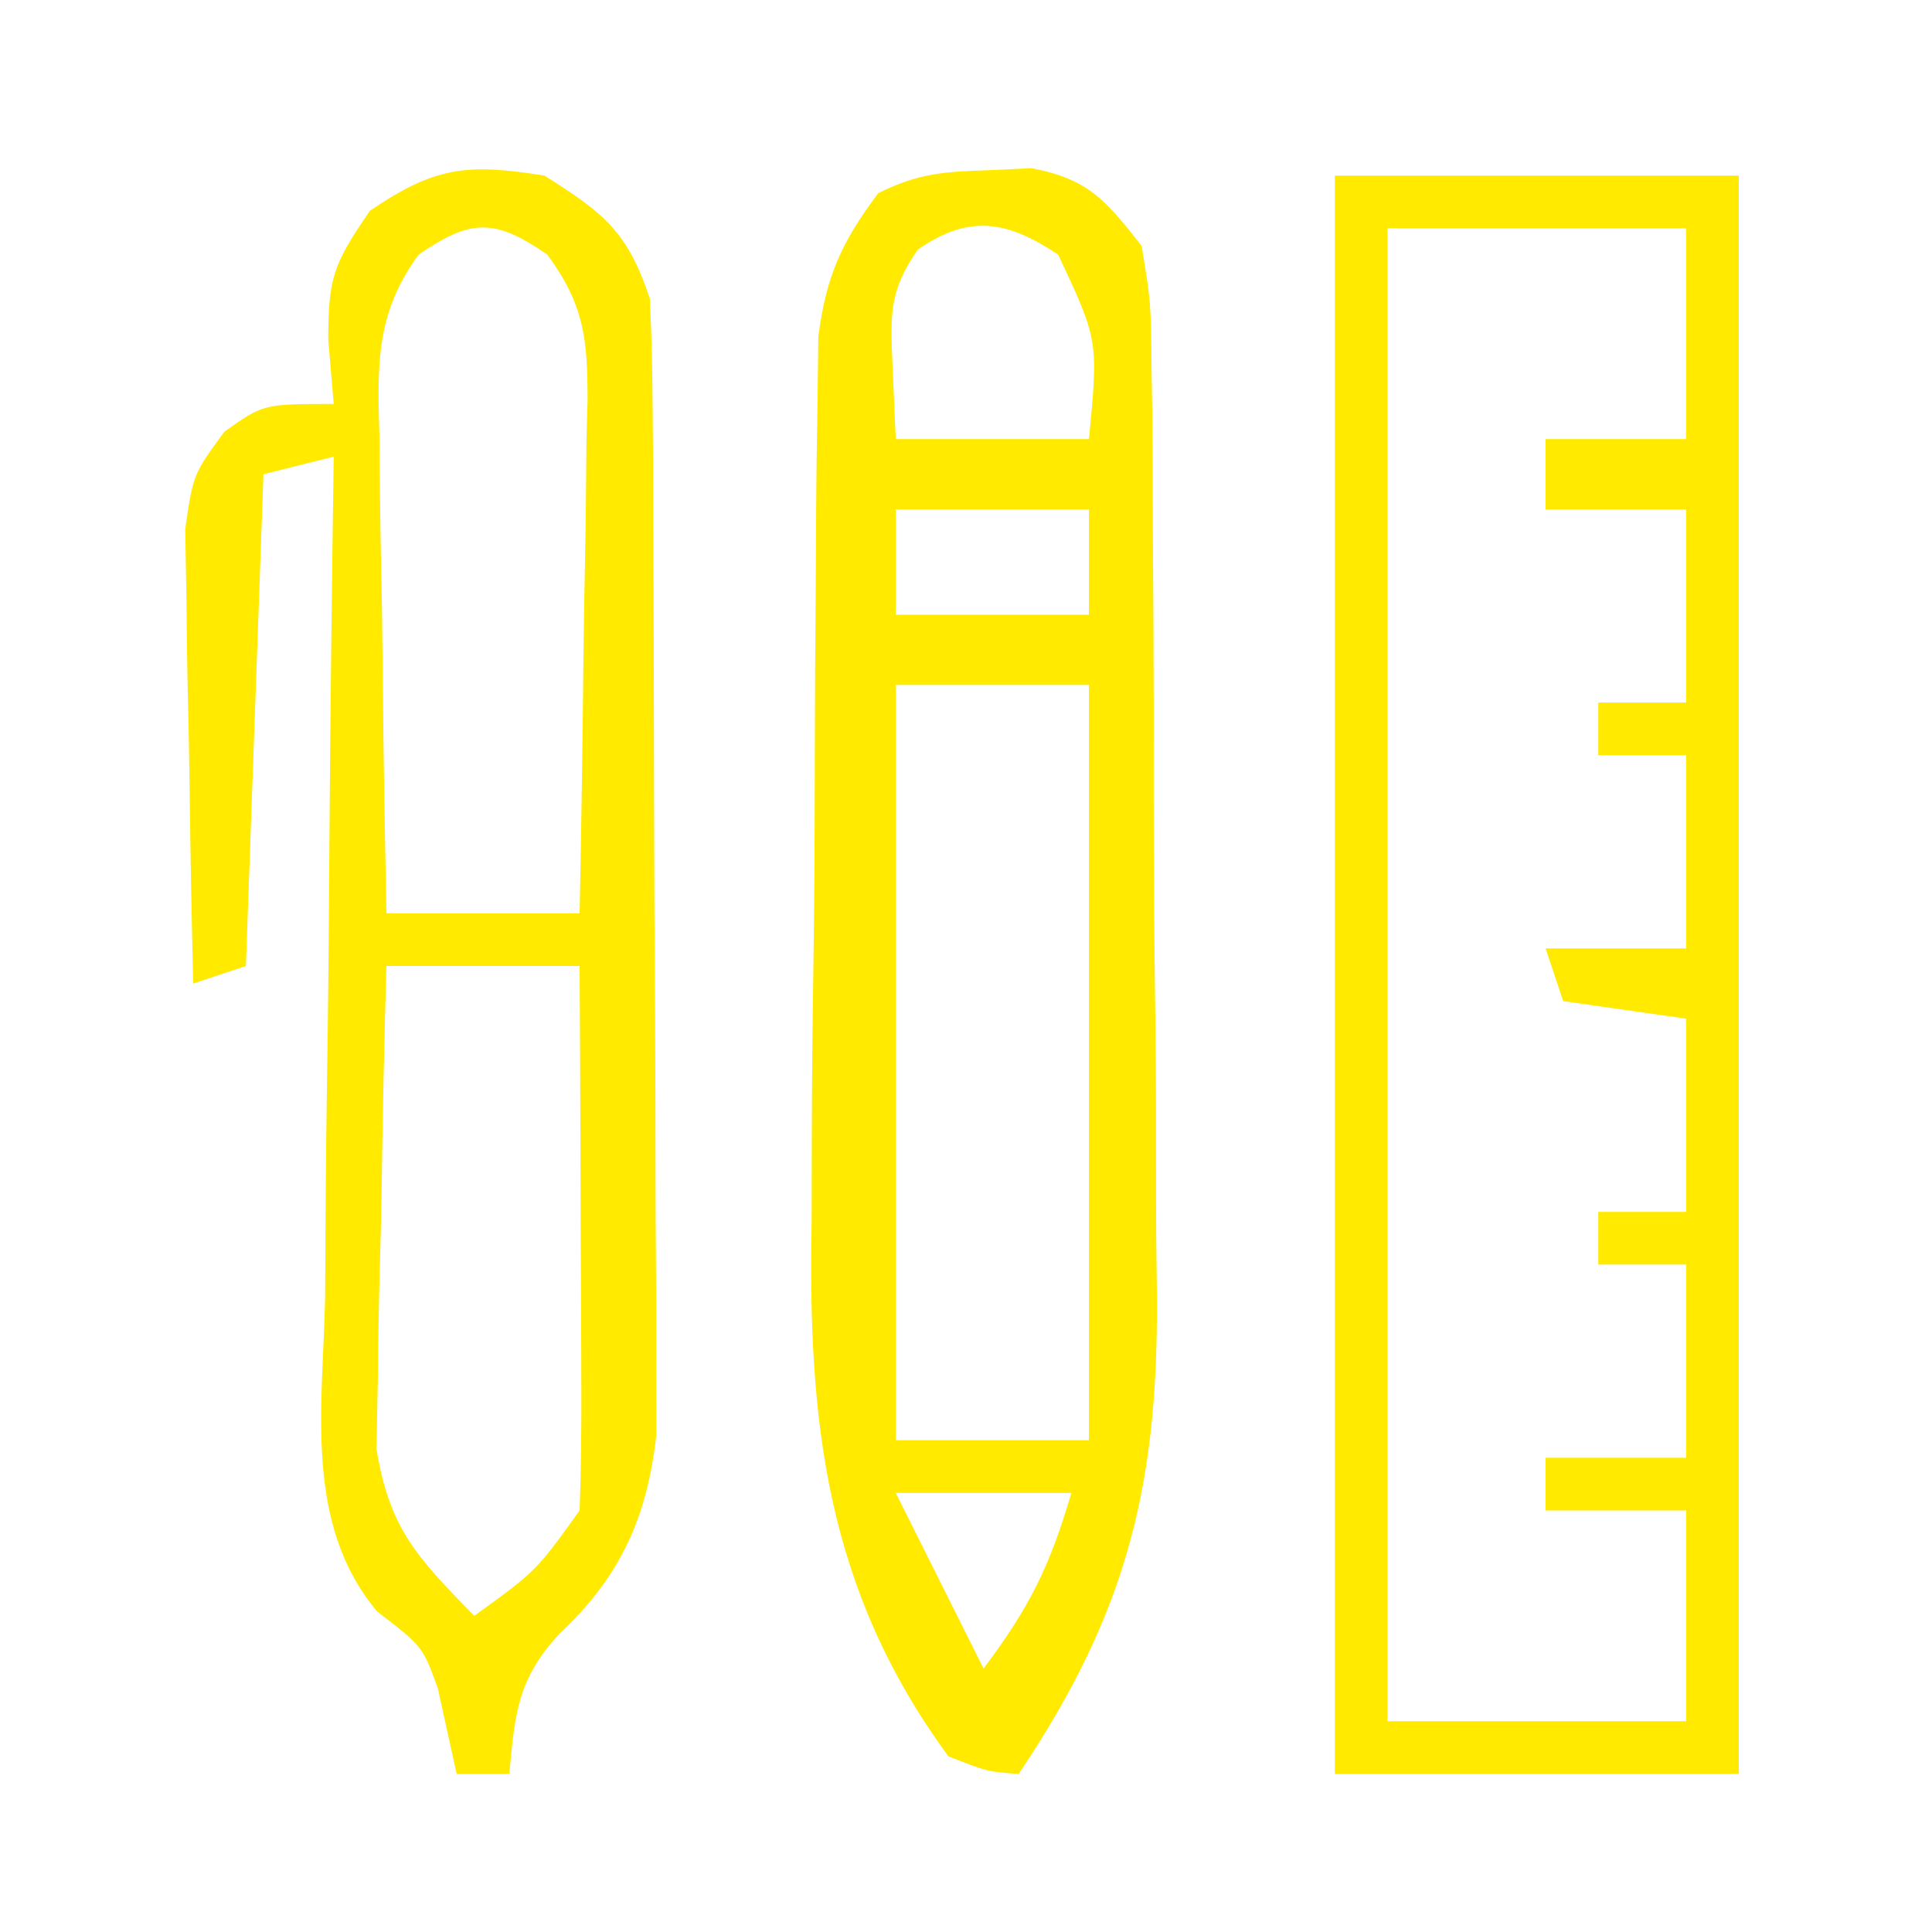 <?xml version="1.0" encoding="UTF-8"?>
<svg version="1.1" xmlns="http://www.w3.org/2000/svg" width="110" height="110">
<path d="M0 0 C0.771 -0.037 1.542 -0.075 2.336 -0.113 C5.585 0.491 6.597 1.725 8.625 4.312 C9.153 7.515 9.153 7.515 9.19 11.353 C9.202 12.055 9.214 12.756 9.226 13.479 C9.259 15.797 9.262 18.115 9.262 20.434 C9.272 22.056 9.283 23.678 9.295 25.3 C9.314 28.706 9.318 32.111 9.311 35.516 C9.305 39.847 9.349 44.176 9.407 48.507 C9.444 51.862 9.449 55.218 9.445 58.573 C9.448 60.168 9.462 61.762 9.487 63.356 C9.649 74.548 7.943 81.913 1.625 91.312 C-0.144 91.189 -0.144 91.189 -2.375 90.312 C-9.355 80.806 -10.385 71.226 -10.164 59.809 C-10.159 58.271 -10.156 56.734 -10.156 55.196 C-10.148 52.005 -10.117 48.815 -10.068 45.624 C-10.005 41.542 -9.987 37.461 -9.984 33.378 C-9.979 30.217 -9.959 27.056 -9.932 23.894 C-9.92 22.389 -9.911 20.883 -9.906 19.377 C-9.895 17.279 -9.864 15.182 -9.827 13.084 C-9.812 11.894 -9.798 10.703 -9.783 9.477 C-9.336 6.01 -8.454 4.098 -6.375 1.312 C-4.075 0.163 -2.56 0.081 0 0 Z M-4.113 4.52 C-5.739 6.83 -5.684 8.204 -5.562 11 C-5.501 12.423 -5.439 13.846 -5.375 15.312 C-1.745 15.312 1.885 15.312 5.625 15.312 C6.164 9.693 6.164 9.693 3.875 4.812 C1.004 2.899 -1.159 2.468 -4.113 4.52 Z M-5.375 19.312 C-5.375 21.293 -5.375 23.273 -5.375 25.312 C-1.745 25.312 1.885 25.312 5.625 25.312 C5.625 23.332 5.625 21.352 5.625 19.312 C1.995 19.312 -1.635 19.312 -5.375 19.312 Z M-5.375 29.312 C-5.375 43.502 -5.375 57.693 -5.375 72.312 C-1.745 72.312 1.885 72.312 5.625 72.312 C5.625 58.123 5.625 43.932 5.625 29.312 C1.995 29.312 -1.635 29.312 -5.375 29.312 Z M-5.375 75.312 C-3.725 78.612 -2.075 81.912 -0.375 85.312 C2.297 81.749 3.398 79.467 4.625 75.312 C1.325 75.312 -1.975 75.312 -5.375 75.312 Z " fill="#FFEA00" transform="translate(56.375,9.688)"/>
<path d="M0 0 C3.389 2.137 4.726 3.177 6 7 C6.105 9.161 6.149 11.324 6.161 13.488 C6.166 14.142 6.171 14.796 6.176 15.469 C6.191 17.632 6.198 19.794 6.203 21.957 C6.209 23.463 6.215 24.969 6.22 26.475 C6.231 29.633 6.237 32.791 6.24 35.949 C6.246 39.988 6.27 44.026 6.298 48.064 C6.317 51.176 6.322 54.288 6.324 57.399 C6.327 58.887 6.335 60.376 6.348 61.864 C6.365 63.951 6.363 66.037 6.356 68.124 C6.36 69.31 6.364 70.496 6.367 71.717 C5.842 76.411 4.318 79.759 0.875 83 C-1.528 85.564 -1.688 87.563 -2 91 C-2.99 91 -3.98 91 -5 91 C-5.358 89.372 -5.716 87.745 -6.074 86.117 C-6.938 83.739 -6.938 83.739 -9.527 81.752 C-13.735 76.741 -12.611 70.029 -12.488 63.852 C-12.479 62.47 -12.472 61.089 -12.467 59.707 C-12.448 56.087 -12.399 52.467 -12.343 48.847 C-12.292 45.147 -12.269 41.447 -12.244 37.746 C-12.191 30.497 -12.105 23.249 -12 16 C-13.32 16.33 -14.64 16.66 -16 17 C-16.33 26.24 -16.66 35.48 -17 45 C-18.485 45.495 -18.485 45.495 -20 46 C-20.099 41.943 -20.172 37.887 -20.22 33.83 C-20.24 32.45 -20.267 31.071 -20.302 29.692 C-20.35 27.706 -20.371 25.72 -20.391 23.734 C-20.412 22.54 -20.433 21.346 -20.454 20.116 C-20 17 -20 17 -18.226 14.579 C-16 13 -16 13 -12 13 C-12.103 11.783 -12.206 10.566 -12.312 9.312 C-12.3 5.816 -12.034 5.049 -9.938 2 C-6.237 -0.519 -4.397 -0.707 0 0 Z M-7.163 4.497 C-9.684 7.932 -9.504 10.955 -9.391 15.047 C-9.385 15.818 -9.379 16.589 -9.373 17.384 C-9.351 19.84 -9.301 22.294 -9.25 24.75 C-9.23 26.418 -9.212 28.086 -9.195 29.754 C-9.151 33.837 -9.082 37.918 -9 42 C-5.37 42 -1.74 42 2 42 C2.099 37.089 2.172 32.178 2.22 27.266 C2.24 25.596 2.267 23.925 2.302 22.255 C2.35 19.852 2.373 17.45 2.391 15.047 C2.411 14.302 2.432 13.557 2.453 12.789 C2.455 9.291 2.26 7.354 0.163 4.497 C-2.814 2.437 -4.186 2.437 -7.163 4.497 Z M-9 45 C-9.124 49.305 -9.215 53.609 -9.275 57.915 C-9.3 59.378 -9.334 60.84 -9.377 62.303 C-9.438 64.413 -9.466 66.522 -9.488 68.633 C-9.514 69.9 -9.541 71.167 -9.568 72.473 C-8.826 77.081 -7.211 78.698 -4 82 C-0.476 79.454 -0.476 79.454 2 76 C2.086 73.676 2.107 71.349 2.098 69.023 C2.096 67.996 2.096 67.996 2.093 66.947 C2.088 64.756 2.075 62.566 2.062 60.375 C2.057 58.891 2.053 57.406 2.049 55.922 C2.038 52.281 2.021 48.641 2 45 C-1.63 45 -5.26 45 -9 45 Z " fill="#FFEA00" transform="translate(31,10)"/>
<path d="M0 0 C7.59 0 15.18 0 23 0 C23 30.03 23 60.06 23 91 C15.41 91 7.82 91 0 91 C0 60.97 0 30.94 0 0 Z M3 3 C3 31.05 3 59.1 3 88 C8.61 88 14.22 88 20 88 C20 84.04 20 80.08 20 76 C17.36 76 14.72 76 12 76 C12 75.01 12 74.02 12 73 C14.64 73 17.28 73 20 73 C20 69.37 20 65.74 20 62 C18.35 62 16.7 62 15 62 C15 61.01 15 60.02 15 59 C16.65 59 18.3 59 20 59 C20 55.37 20 51.74 20 48 C17.69 47.67 15.38 47.34 13 47 C12.505 45.515 12.505 45.515 12 44 C14.64 44 17.28 44 20 44 C20 40.37 20 36.74 20 33 C18.35 33 16.7 33 15 33 C15 32.01 15 31.02 15 30 C16.65 30 18.3 30 20 30 C20 26.37 20 22.74 20 19 C17.36 19 14.72 19 12 19 C12 17.68 12 16.36 12 15 C14.64 15 17.28 15 20 15 C20 11.04 20 7.08 20 3 C14.39 3 8.78 3 3 3 Z " fill="#FFEA00" transform="translate(76,10)"/>
</svg>
